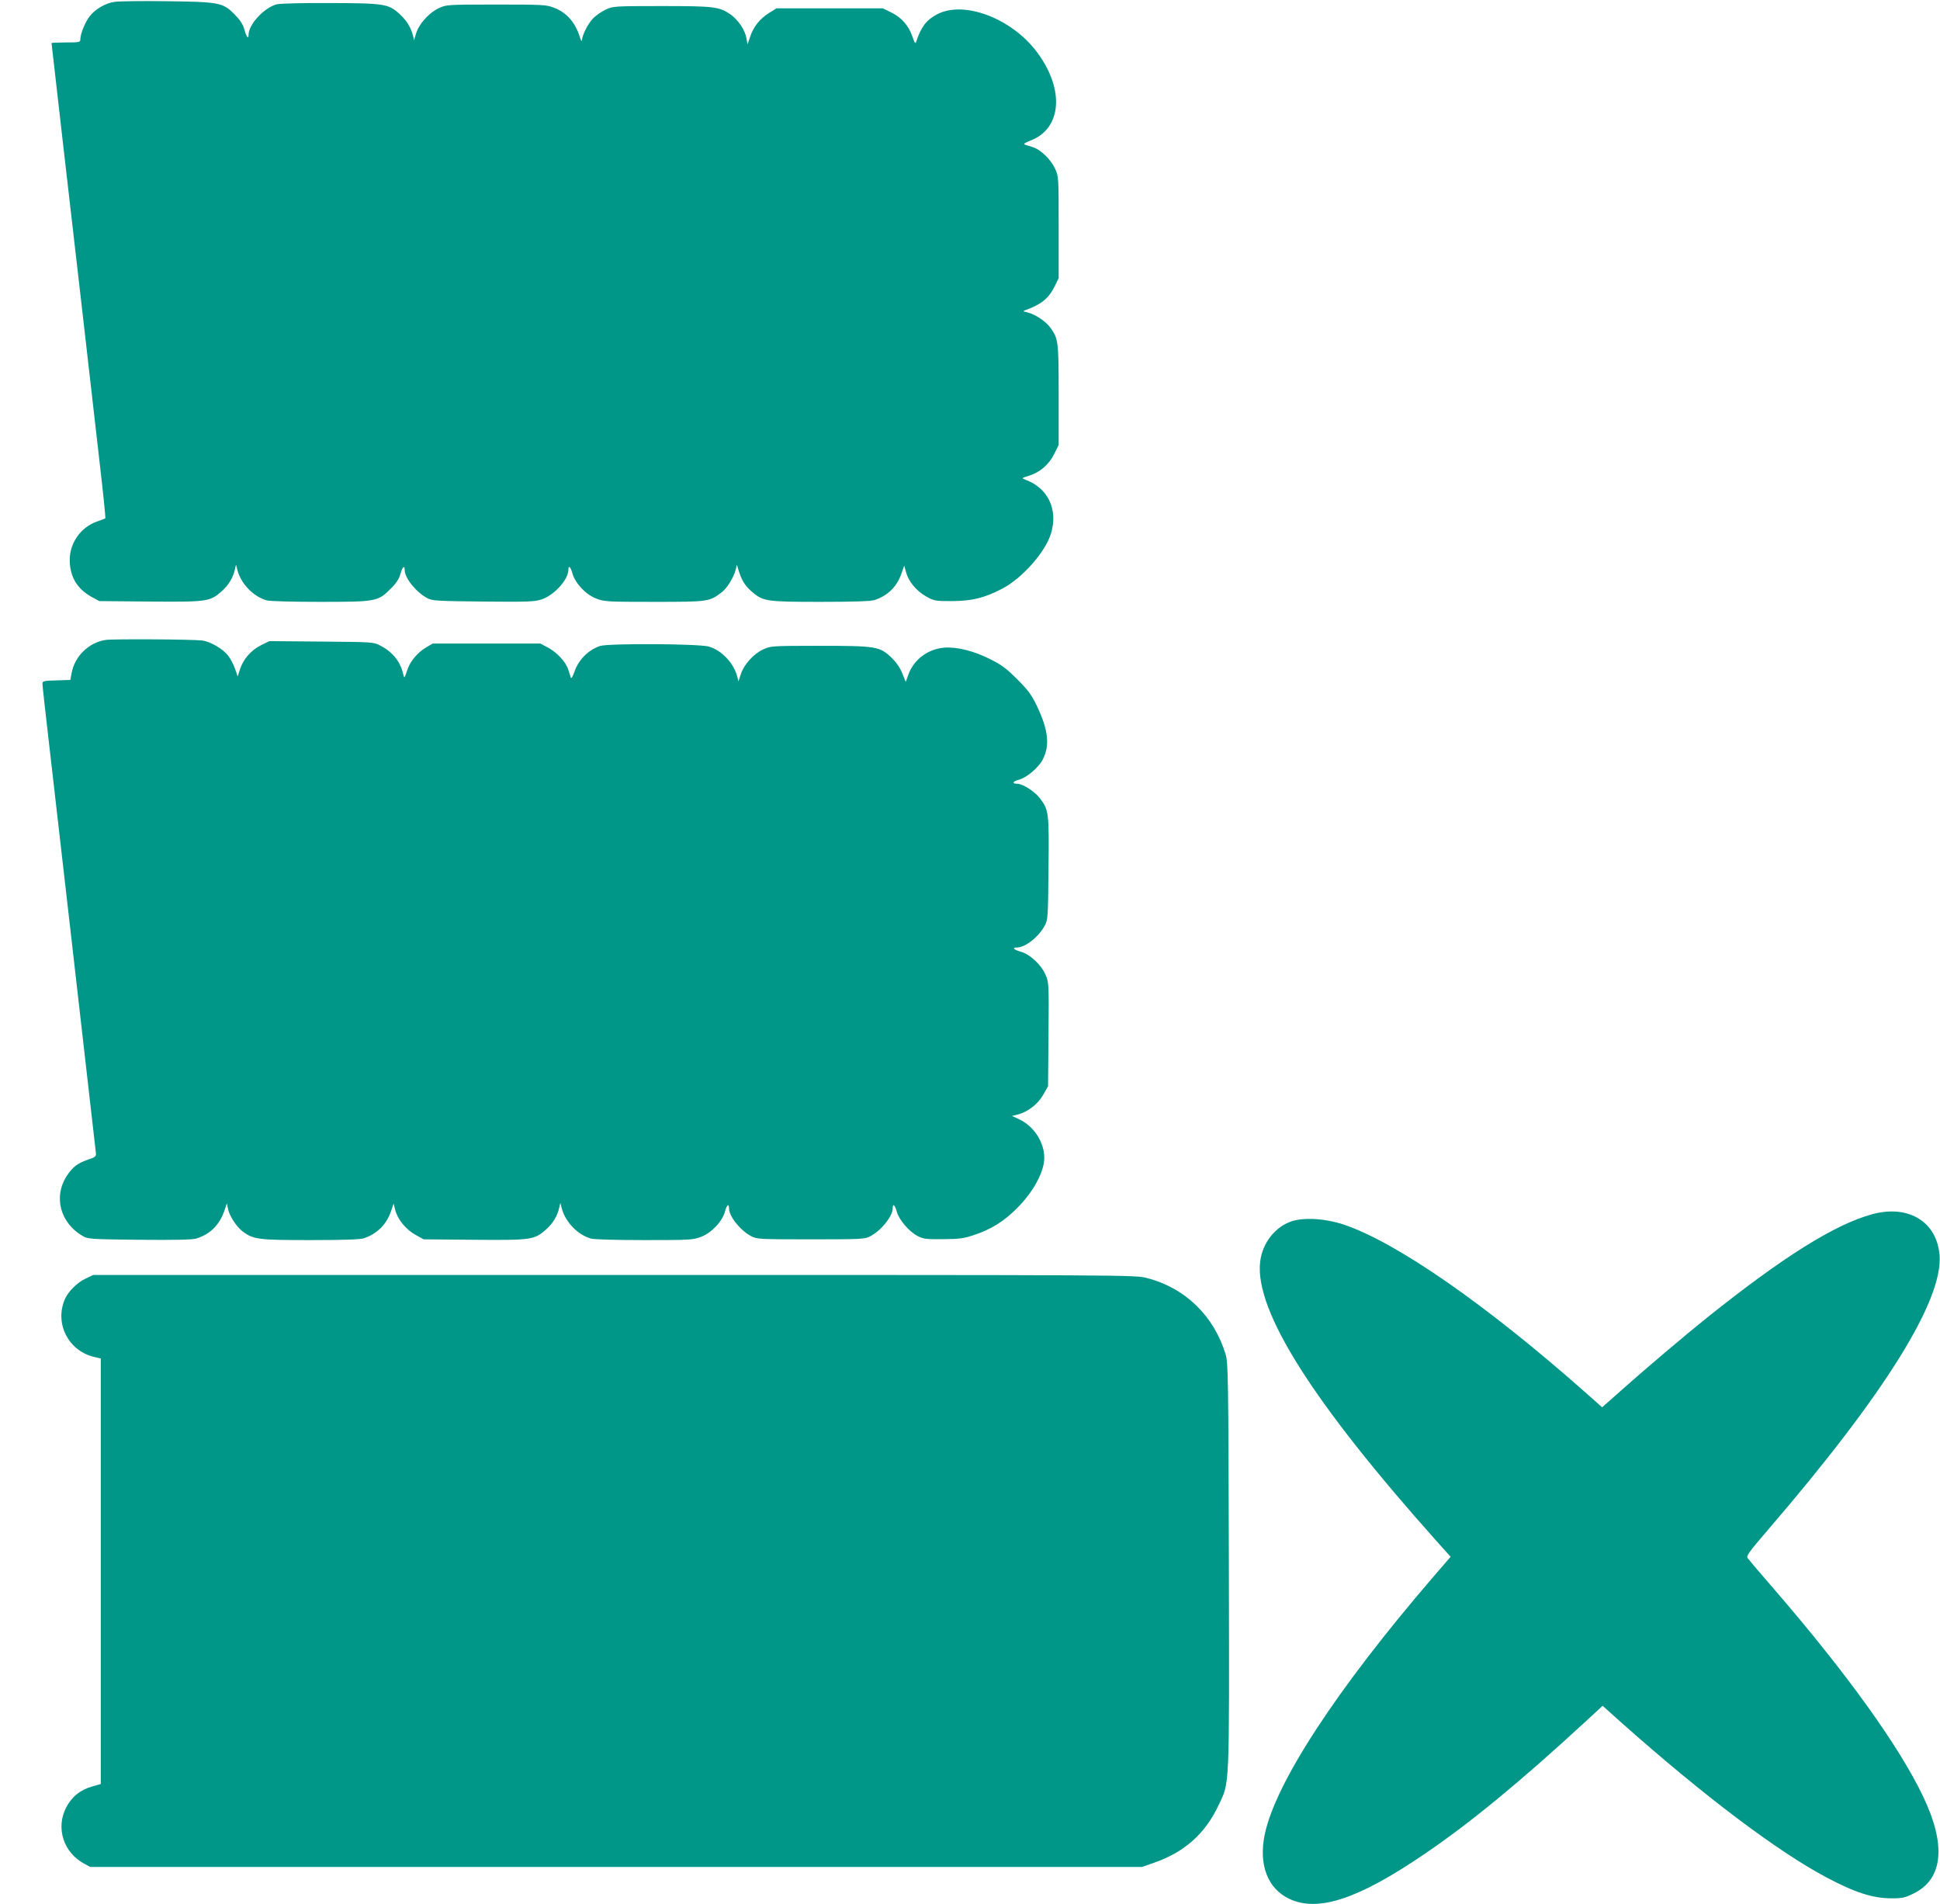 <?xml version="1.0" standalone="no"?>
<!DOCTYPE svg PUBLIC "-//W3C//DTD SVG 20010904//EN"
 "http://www.w3.org/TR/2001/REC-SVG-20010904/DTD/svg10.dtd">
<svg version="1.0" xmlns="http://www.w3.org/2000/svg"
 width="1280pt" height="1256pt" viewBox="0 0 1280 1256"
 preserveAspectRatio="xMidYMid meet">
<g transform="translate(0,1256) scale(0.1,-0.1)"
fill="#009688" stroke="none">
<path d="M757 12548 c-60 -8 -127 -47 -165 -95 -30 -38 -62 -117 -62 -153 0
-19 -7 -20 -95 -20 -52 0 -95 -2 -95 -4 0 -2 34 -298 75 -657 41 -360 105
-910 141 -1224 36 -313 83 -723 104 -910 22 -186 37 -341 35 -344 -3 -2 -26
-11 -52 -20 -109 -37 -183 -141 -183 -255 1 -110 48 -189 142 -242 l53 -29
333 -3 c378 -3 397 -1 475 68 45 40 75 89 87 145 l7 30 11 -41 c25 -88 106
-170 191 -194 21 -6 171 -10 352 -10 371 0 382 2 466 86 38 37 56 65 65 98 13
47 28 61 28 26 0 -53 76 -147 150 -186 32 -17 66 -19 368 -22 292 -3 340 -1
385 14 83 27 177 131 177 194 0 35 15 22 27 -23 18 -65 90 -141 159 -166 51
-20 76 -21 382 -21 358 0 362 1 445 64 35 27 79 99 92 151 l7 30 12 -40 c20
-64 43 -101 87 -138 74 -64 95 -67 454 -67 219 0 333 4 356 12 88 30 147 88
177 176 l18 51 12 -43 c16 -61 68 -124 132 -160 53 -30 60 -31 170 -31 131 0
216 21 333 82 133 70 286 243 322 366 47 157 -21 298 -168 352 -29 11 -29 11
25 28 71 22 130 74 165 145 l28 57 0 330 c0 357 -2 370 -55 444 -31 43 -102
89 -153 101 -28 6 -29 8 -12 14 104 37 154 78 192 154 l28 57 0 335 c0 332 0
336 -24 388 -28 61 -95 126 -149 142 -21 6 -44 14 -52 17 -9 3 6 13 37 25 209
78 229 338 45 584 -168 225 -486 344 -662 248 -70 -38 -102 -81 -135 -179 -5
-16 -10 -10 -24 31 -24 73 -72 128 -139 161 l-57 28 -351 0 -351 0 -48 -30
c-61 -38 -103 -90 -125 -156 l-18 -52 -7 41 c-9 53 -55 122 -104 156 -75 52
-107 56 -455 56 -317 0 -322 -1 -371 -24 -27 -13 -64 -39 -82 -57 -34 -36 -72
-111 -73 -144 -1 -11 -7 -2 -14 20 -31 99 -88 163 -173 195 -50 19 -77 20
-381 20 -322 0 -328 -1 -377 -24 -63 -29 -131 -104 -149 -165 l-14 -46 -7 30
c-14 54 -42 100 -88 142 -74 68 -101 72 -465 73 -177 1 -331 -3 -349 -9 -84
-25 -183 -134 -183 -200 0 -34 -14 -16 -29 39 -9 31 -29 61 -65 97 -76 76
-101 81 -452 85 -159 2 -311 0 -337 -4z"/>
<path d="M698 8339 c-113 -17 -207 -109 -226 -222 l-8 -42 -92 -3 c-84 -2 -92
-5 -92 -22 0 -11 20 -194 45 -407 76 -660 297 -2590 308 -2691 2 -20 -6 -26
-52 -41 -68 -24 -99 -46 -138 -104 -94 -140 -46 -319 110 -404 28 -16 69 -18
367 -21 233 -2 347 0 374 8 90 27 153 88 185 180 l18 52 7 -34 c8 -46 56 -120
97 -151 71 -53 103 -57 448 -57 216 0 329 4 352 12 88 30 150 92 179 179 l17
50 11 -44 c16 -61 70 -127 133 -162 l54 -30 333 -3 c378 -3 397 -1 475 68 45
40 75 89 87 145 l7 30 11 -41 c25 -88 106 -170 191 -194 21 -6 172 -10 353
-10 296 0 321 1 372 21 69 25 141 101 159 166 12 45 27 58 27 23 0 -53 72
-144 144 -183 40 -21 51 -22 396 -22 345 0 356 1 395 22 71 38 145 131 145
183 0 35 15 22 27 -23 14 -52 80 -130 137 -160 36 -19 55 -22 166 -21 107 1
137 4 205 27 113 37 198 90 285 177 108 108 179 239 180 331 1 103 -68 210
-164 255 l-49 23 41 10 c66 18 132 70 166 131 l31 55 3 342 c3 332 2 344 -19
392 -28 66 -104 137 -163 153 -48 13 -61 28 -26 28 55 0 143 70 183 144 21 40
22 53 25 376 4 368 2 385 -54 461 -34 46 -115 99 -152 99 -38 0 -31 16 12 27
51 14 130 81 157 135 47 91 35 194 -38 348 -38 79 -59 107 -132 180 -70 70
-103 95 -178 132 -106 54 -220 82 -301 76 -109 -8 -204 -79 -239 -179 l-17
-47 -23 57 c-14 36 -40 73 -71 103 -78 74 -100 78 -476 78 -316 0 -322 -1
-371 -24 -63 -29 -127 -100 -147 -163 l-16 -48 -7 30 c-23 90 -102 175 -188
200 -65 19 -663 22 -718 4 -79 -27 -143 -92 -170 -173 -10 -29 -20 -45 -23
-36 -2 8 -9 31 -16 51 -15 51 -74 115 -134 147 l-51 27 -355 0 -355 0 -49 -29
c-49 -30 -95 -83 -114 -133 -5 -15 -13 -37 -17 -48 -7 -18 -9 -16 -15 10 -18
80 -70 145 -150 186 -44 24 -50 24 -389 27 l-344 3 -53 -26 c-65 -32 -118 -91
-140 -158 l-16 -49 -17 50 c-10 28 -30 67 -45 86 -34 45 -117 94 -171 101 -60
8 -586 11 -637 4z"/>
<path d="M12354 4551 c-247 -67 -588 -280 -1094 -685 -134 -107 -408 -339
-555 -470 -49 -44 -100 -89 -112 -99 l-22 -20 -114 101 c-656 580 -1242 986
-1590 1104 -120 40 -257 49 -342 23 -112 -36 -198 -146 -211 -272 -34 -322
350 -927 1170 -1845 l87 -97 -119 -138 c-632 -735 -1035 -1351 -1107 -1692
-42 -200 18 -358 161 -426 189 -90 454 -3 889 293 299 202 637 480 1064 874
l115 106 125 -112 c545 -484 1029 -849 1354 -1021 189 -100 304 -137 430 -137
69 0 88 5 143 32 194 95 216 318 64 637 -158 333 -505 815 -986 1372 -88 101
-165 192 -172 202 -12 16 3 36 140 196 763 887 1150 1508 1125 1805 -19 220
-205 333 -443 269z"/>
<path d="M565 4126 c-55 -25 -117 -87 -138 -138 -67 -159 24 -337 191 -378
l47 -11 0 -1403 0 -1404 -56 -16 c-78 -21 -137 -69 -173 -140 -69 -134 -17
-296 119 -369 l40 -22 3470 0 3470 0 80 28 c202 71 336 191 425 379 74 157 71
84 68 1578 -3 1249 -5 1339 -21 1395 -77 255 -267 440 -521 505 -79 20 -99 20
-3515 20 l-3436 0 -50 -24z"/>
</g>
</svg>
